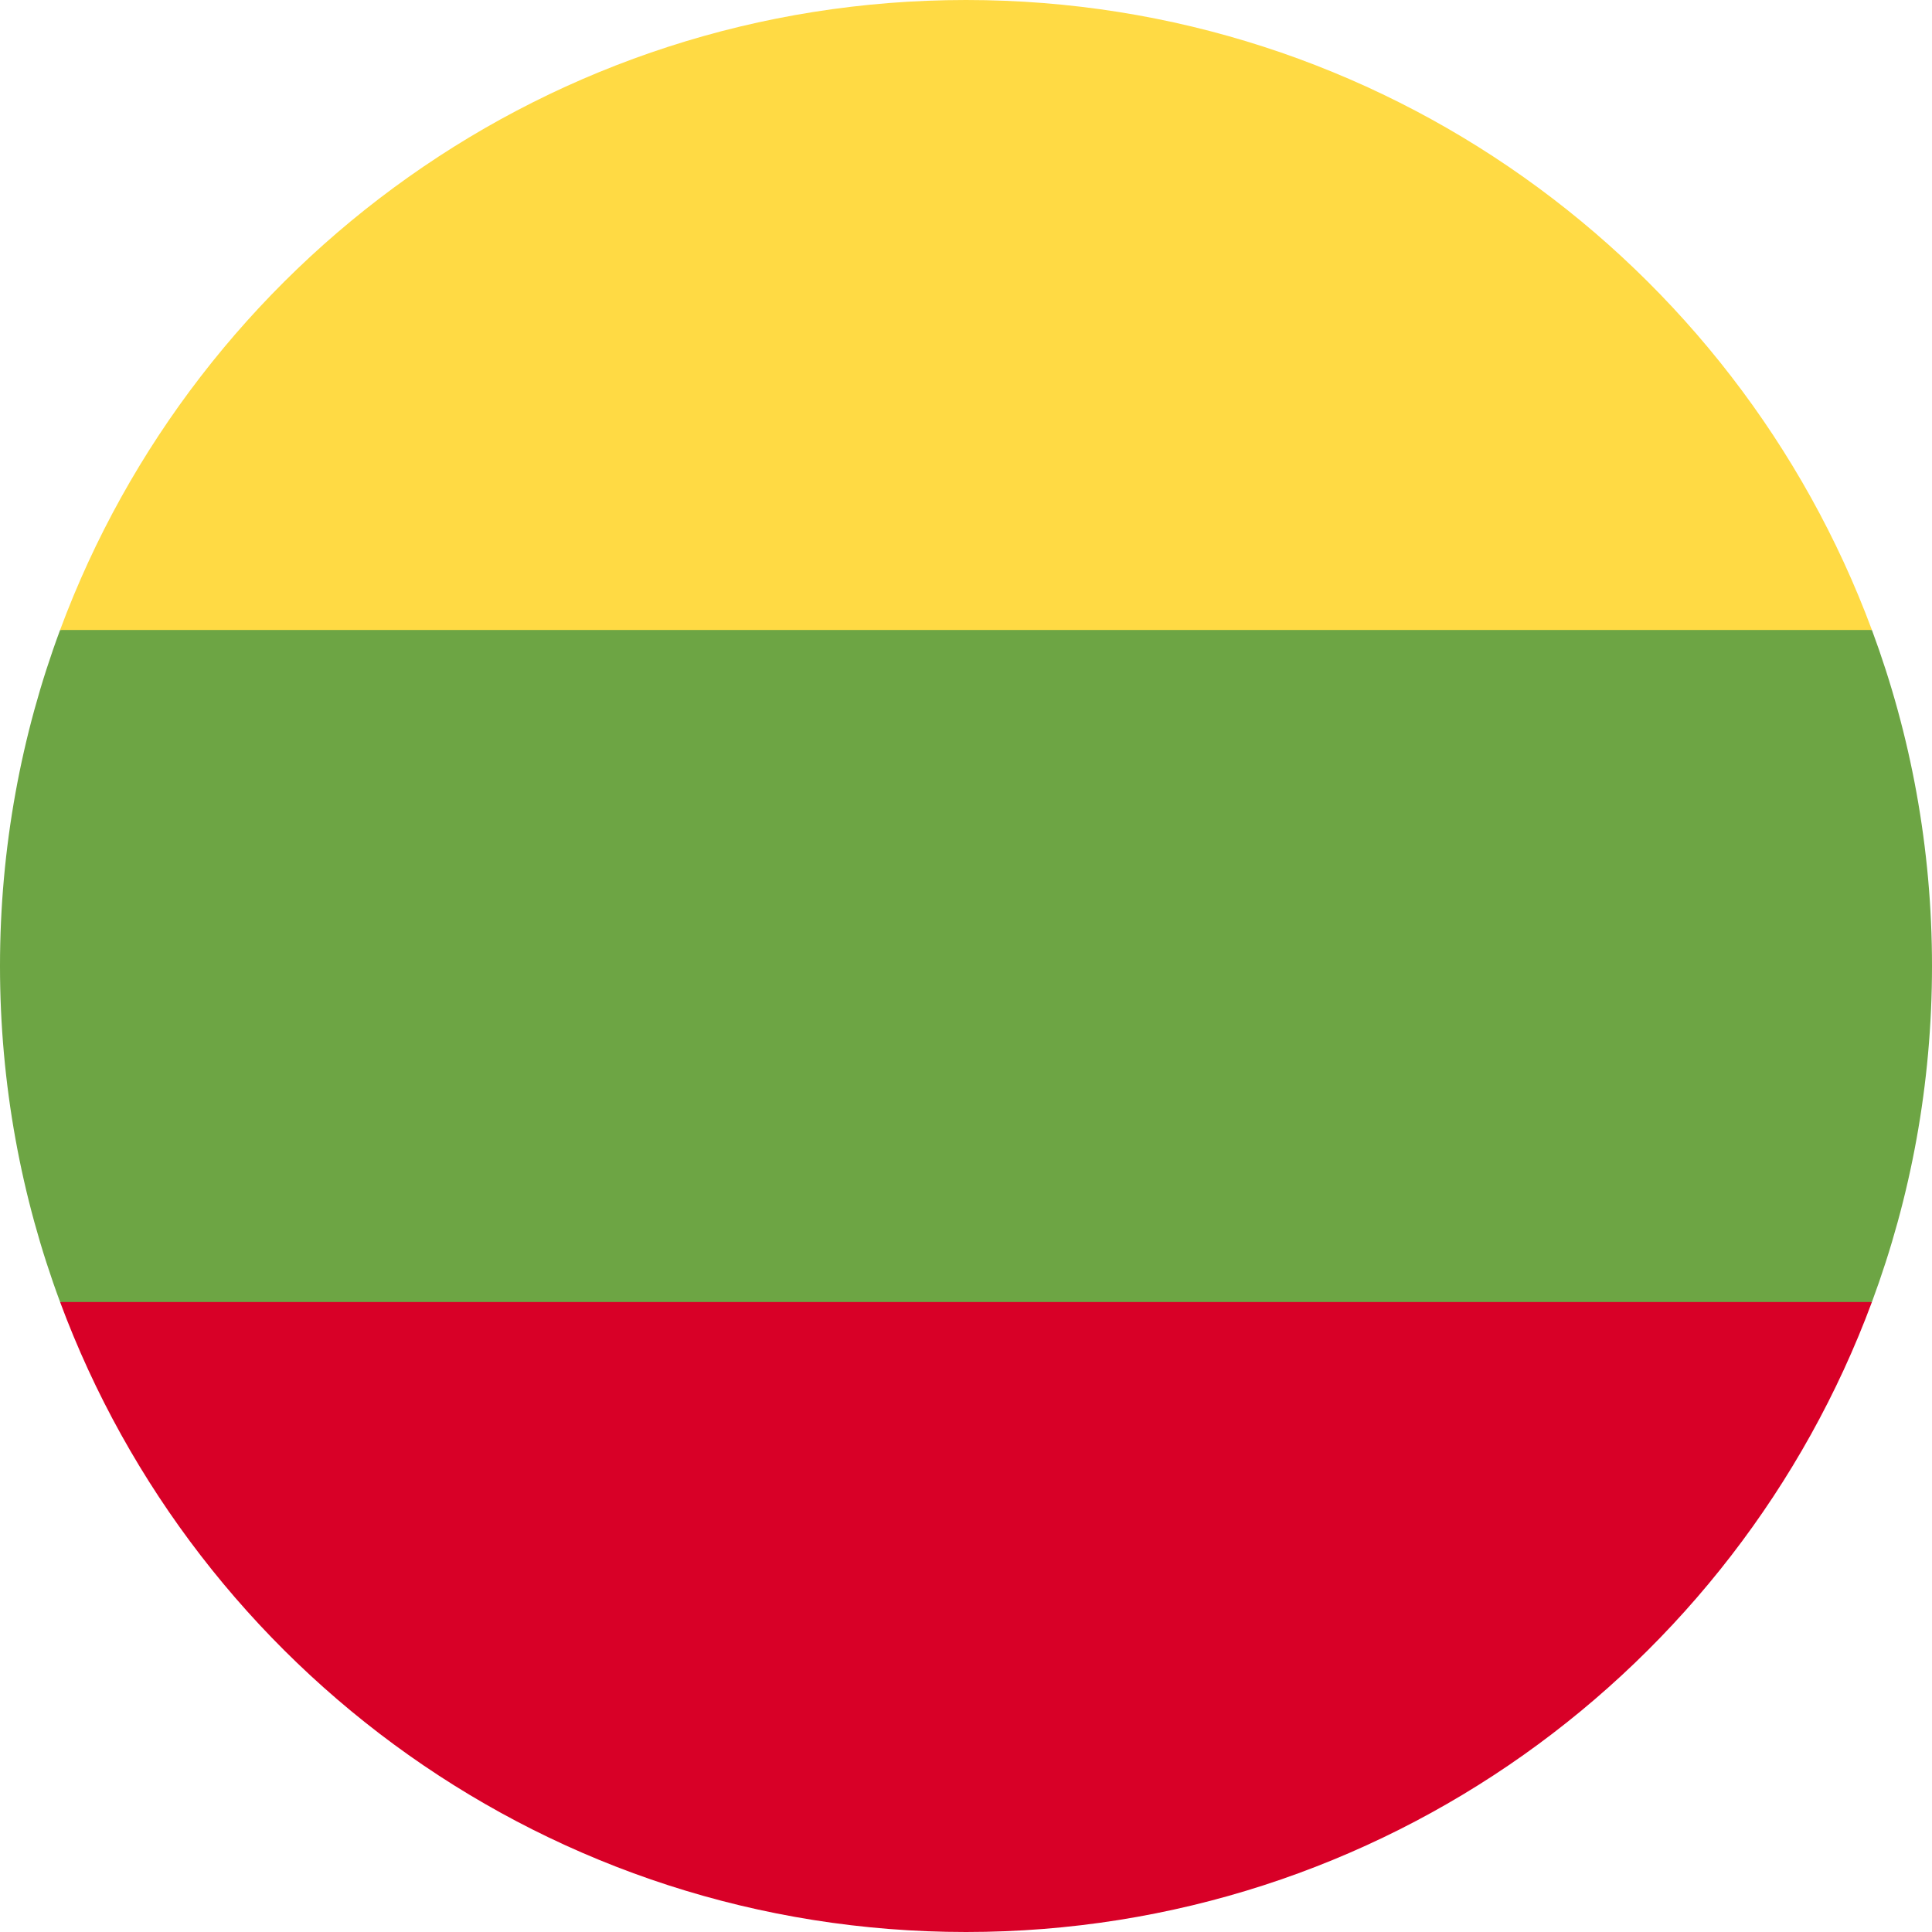 <svg xmlns:xlink="http://www.w3.org/1999/xlink" xmlns="http://www.w3.org/2000/svg" width="512" height="512" viewBox="0 0 512 512" fill="none"><g clip-path="url(#clip0_920_3999)"><path d="M496.077 345.043C506.368 317.311 512 287.314 512 256C512 224.686 506.368 194.689 496.077 166.957L256 144.696L15.923 166.957C5.632 194.689 0 224.686 0 256C0 287.314 5.632 317.311 15.923 345.043L256 367.304L496.077 345.043Z" fill="#6DA544"></path><path d="M496.077 166.957C459.906 69.472 366.071 0 256 0C145.929 0 52.094 69.472 15.923 166.957H496.077Z" fill="#FFDA44"></path><path d="M256 512C366.071 512 459.906 442.528 496.077 345.043H15.923C52.094 442.528 145.929 512 256 512Z" fill="#D80027"></path></g><defs><clipPath id="clip0_920_3999"><rect width="512" height="512" fill="white"></rect></clipPath></defs></svg>